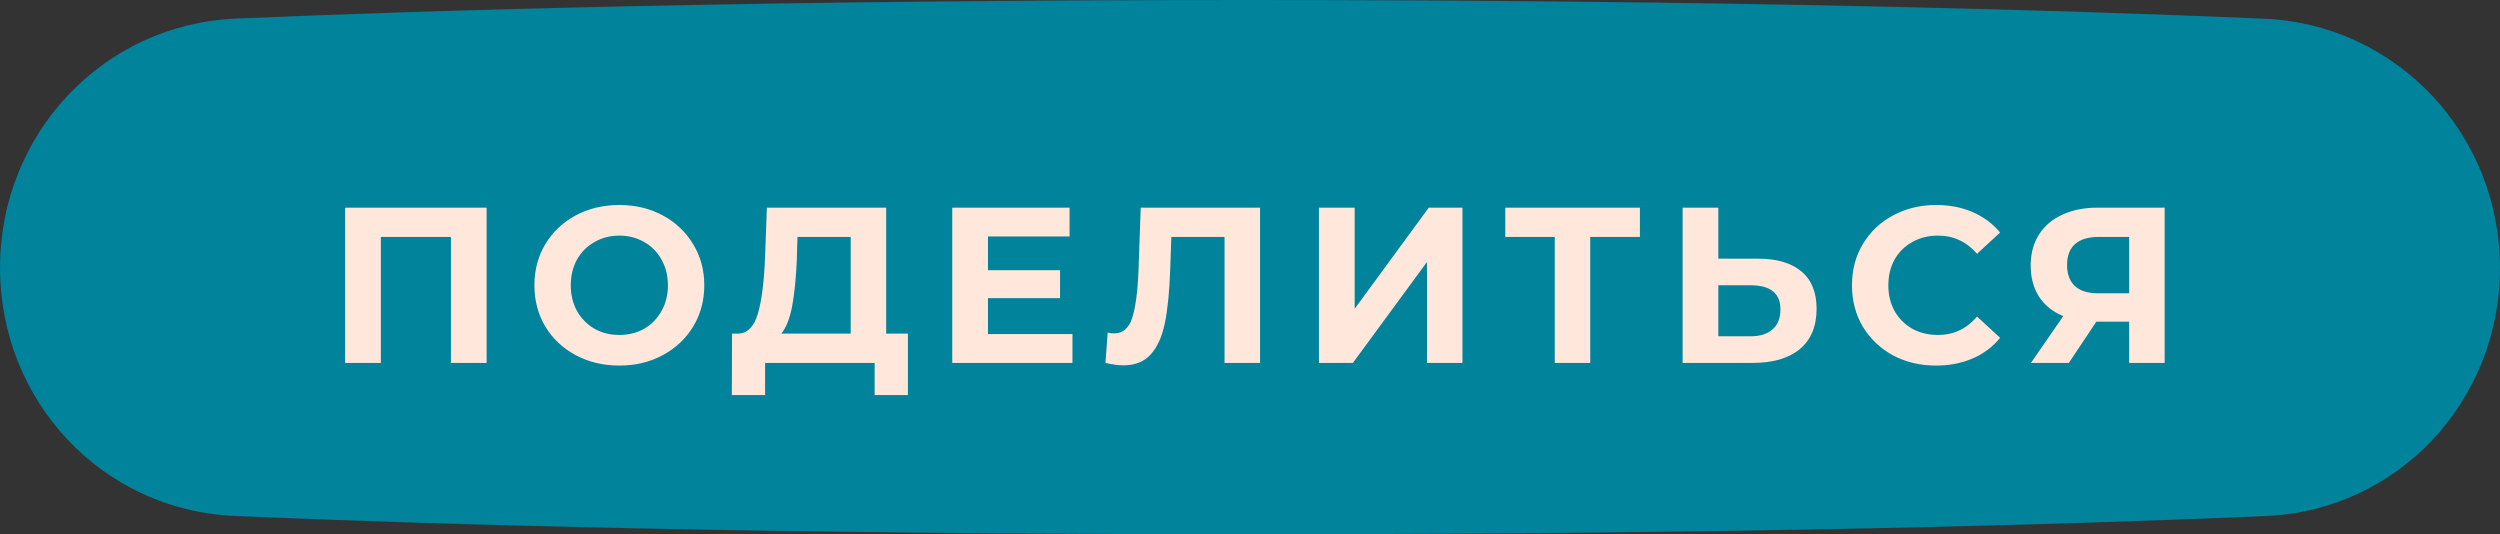 <?xml version="1.0" encoding="UTF-8"?> <svg xmlns="http://www.w3.org/2000/svg" width="248" height="53" viewBox="0 0 248 53" fill="none"><rect x="0" y="0" width="248" height="53" fill="#333333" stroke="none"/> <path d="M0 26.558C0 13.327 10.18 2.41 23.399 1.843C43.48 0.981 76.672 0 123.69 0C170.878 0 204.336 0.988 224.567 1.852C237.798 2.417 248 13.344 248 26.588V26.588C248 39.759 237.928 50.622 224.77 51.192C205.099 52.045 172.35 53 124.31 53C76.087 53 43.081 52.038 23.265 51.183C10.095 50.614 0 39.741 0 26.558V26.558Z" fill="#00839B"></path> <path d="M48.273 20.6V36H44.731V23.504H37.779V36H34.237V20.6H48.273ZM61.439 36.264C59.84 36.264 58.395 35.919 57.105 35.23C55.829 34.541 54.824 33.595 54.091 32.392C53.372 31.175 53.013 29.811 53.013 28.3C53.013 26.789 53.372 25.433 54.091 24.23C54.824 23.013 55.829 22.059 57.105 21.37C58.395 20.681 59.84 20.336 61.439 20.336C63.037 20.336 64.475 20.681 65.751 21.37C67.027 22.059 68.031 23.013 68.765 24.23C69.498 25.433 69.865 26.789 69.865 28.3C69.865 29.811 69.498 31.175 68.765 32.392C68.031 33.595 67.027 34.541 65.751 35.23C64.475 35.919 63.037 36.264 61.439 36.264ZM61.439 33.228C62.348 33.228 63.169 33.023 63.903 32.612C64.636 32.187 65.208 31.6 65.619 30.852C66.044 30.104 66.257 29.253 66.257 28.3C66.257 27.347 66.044 26.496 65.619 25.748C65.208 25 64.636 24.421 63.903 24.01C63.169 23.585 62.348 23.372 61.439 23.372C60.529 23.372 59.708 23.585 58.975 24.01C58.241 24.421 57.662 25 57.237 25.748C56.826 26.496 56.621 27.347 56.621 28.3C56.621 29.253 56.826 30.104 57.237 30.852C57.662 31.6 58.241 32.187 58.975 32.612C59.708 33.023 60.529 33.228 61.439 33.228ZM90.065 33.096V39.19H86.765V36H75.897V39.19H72.597L72.619 33.096H73.235C74.159 33.067 74.811 32.392 75.193 31.072C75.574 29.752 75.809 27.867 75.897 25.418L76.073 20.6H87.909V33.096H90.065ZM79.043 25.748C78.969 27.581 78.815 29.121 78.581 30.368C78.346 31.6 77.987 32.509 77.503 33.096H84.389V23.504H79.109L79.043 25.748ZM106.388 33.14V36H94.464V20.6H106.102V23.46H98.006V26.804H105.156V29.576H98.006V33.14H106.388ZM124.995 20.6V36H121.475V23.504H116.195L116.085 26.716C116.011 28.901 115.835 30.676 115.557 32.04C115.278 33.389 114.809 34.431 114.149 35.164C113.503 35.883 112.594 36.242 111.421 36.242C110.937 36.242 110.35 36.161 109.661 36L109.881 32.986C110.071 33.045 110.284 33.074 110.519 33.074C111.369 33.074 111.963 32.575 112.301 31.578C112.638 30.566 112.851 28.989 112.939 26.848L113.159 20.6H124.995ZM130.841 20.6H134.383V30.632L141.731 20.6H145.075V36H141.555V25.99L134.207 36H130.841V20.6ZM162.679 23.504H157.751V36H154.231V23.504H149.325V20.6H162.679V23.504ZM174.375 25.66C176.252 25.66 177.69 26.078 178.687 26.914C179.699 27.75 180.205 28.989 180.205 30.632C180.205 32.377 179.648 33.712 178.533 34.636C177.433 35.545 175.878 36 173.869 36H166.917V20.6H170.459V25.66H174.375ZM173.671 33.36C174.595 33.36 175.314 33.133 175.827 32.678C176.355 32.223 176.619 31.563 176.619 30.698C176.619 29.099 175.636 28.3 173.671 28.3H170.459V33.36H173.671ZM192.054 36.264C190.485 36.264 189.062 35.927 187.786 35.252C186.525 34.563 185.528 33.617 184.794 32.414C184.076 31.197 183.716 29.825 183.716 28.3C183.716 26.775 184.076 25.411 184.794 24.208C185.528 22.991 186.525 22.045 187.786 21.37C189.062 20.681 190.492 20.336 192.076 20.336C193.411 20.336 194.614 20.571 195.684 21.04C196.77 21.509 197.679 22.184 198.412 23.064L196.124 25.176C195.083 23.973 193.792 23.372 192.252 23.372C191.299 23.372 190.448 23.585 189.7 24.01C188.952 24.421 188.366 25 187.94 25.748C187.53 26.496 187.324 27.347 187.324 28.3C187.324 29.253 187.53 30.104 187.94 30.852C188.366 31.6 188.952 32.187 189.7 32.612C190.448 33.023 191.299 33.228 192.252 33.228C193.792 33.228 195.083 32.619 196.124 31.402L198.412 33.514C197.679 34.409 196.77 35.091 195.684 35.56C194.599 36.029 193.389 36.264 192.054 36.264ZM214.733 20.6V36H211.213V31.908H207.957L205.229 36H201.467L204.679 31.358C203.637 30.933 202.838 30.295 202.281 29.444C201.723 28.579 201.445 27.545 201.445 26.342C201.445 25.154 201.716 24.135 202.259 23.284C202.801 22.419 203.571 21.759 204.569 21.304C205.566 20.835 206.739 20.6 208.089 20.6H214.733ZM208.177 23.504C207.165 23.504 206.387 23.739 205.845 24.208C205.317 24.677 205.053 25.374 205.053 26.298C205.053 27.193 205.309 27.882 205.823 28.366C206.336 28.85 207.091 29.092 208.089 29.092H211.213V23.504H208.177Z" fill="#FFE8DB"></path> </svg> 